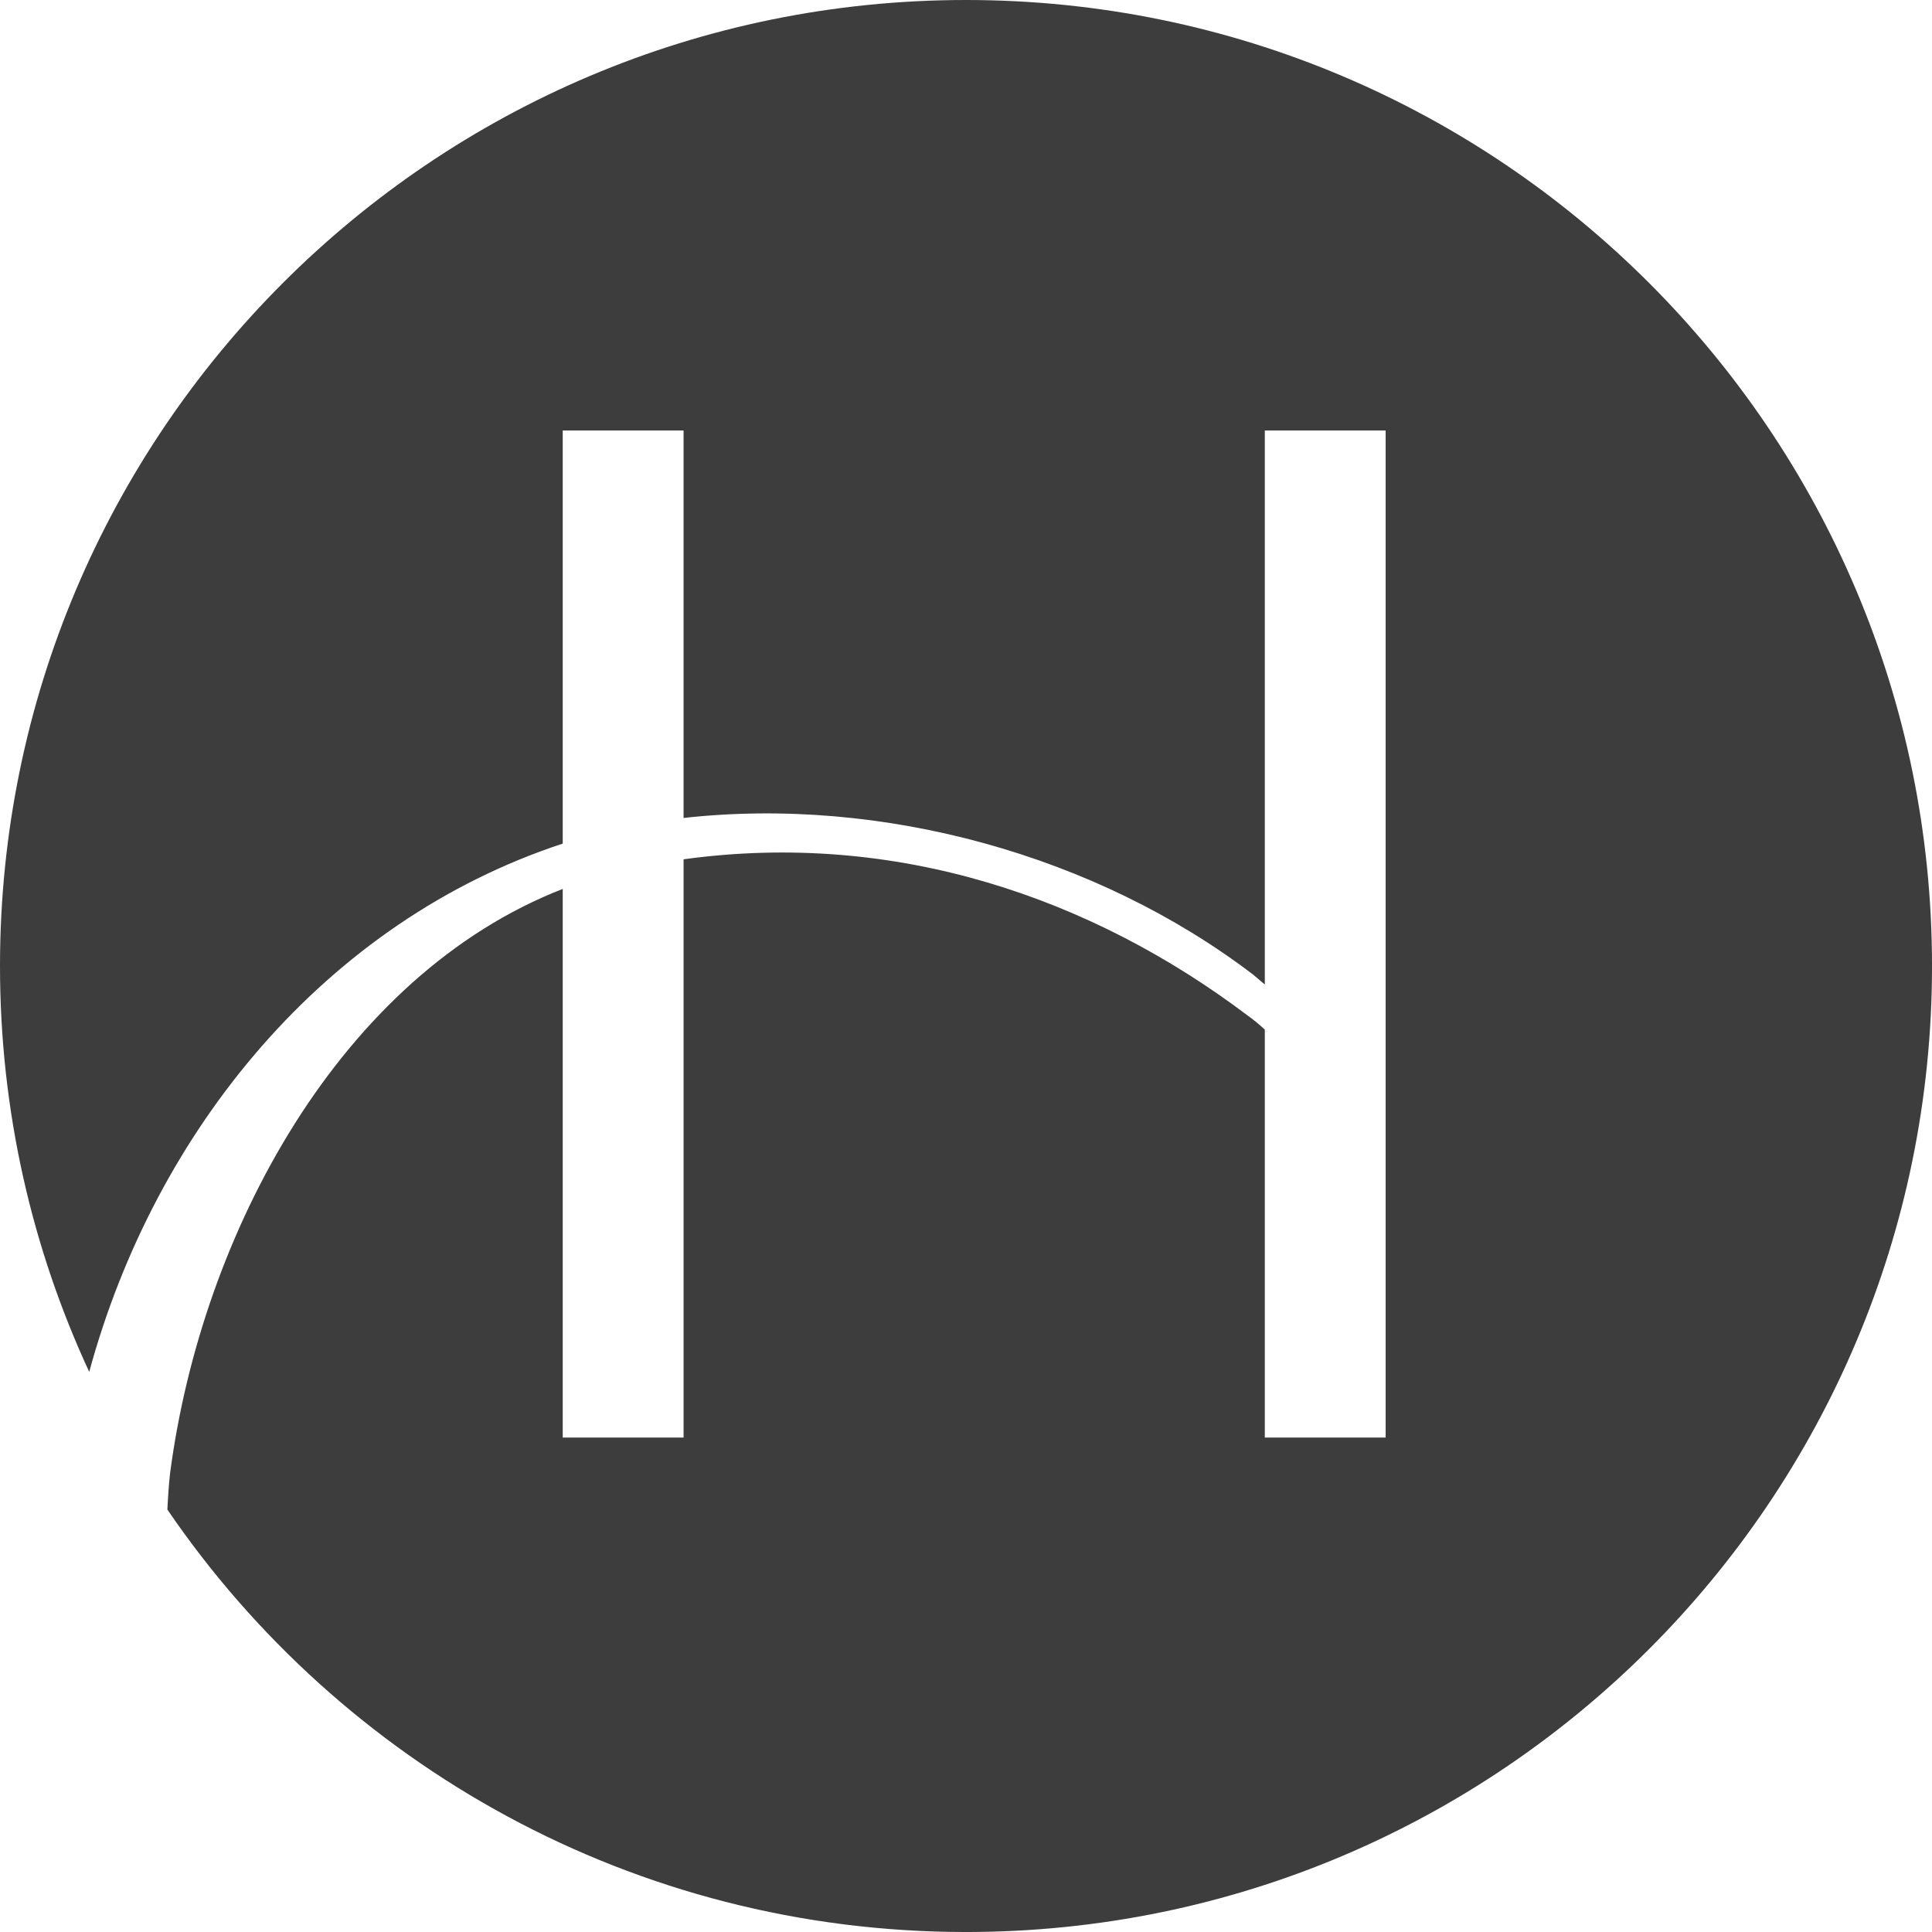 <?xml version="1.0" encoding="UTF-8"?>
<svg id="Layer_1" data-name="Layer 1" xmlns="http://www.w3.org/2000/svg" viewBox="0 0 1732.02 1732.02">
  <defs>
    <style>
      .cls-1 {
        fill: #3e3d3d;
      }
    </style>
  </defs>
  <path class="cls-1" d="M504.48,756.29v-370.35h108.34v347.35c177.92-19.81,370.31,33.33,510.78,140.6,3.29,2.79,6.76,5.72,10.28,8.72v-496.67h108.34v902.84h-108.34v-365.74c-5.08-4.71-10.47-9.21-16.36-13.37-138.65-104.4-313.77-165.61-504.7-139.31v518.42h-108.34v-491.87c-198.99,77.52-323.83,308.28-352.04,524.12-1.16,10.74-1.88,21.51-2.39,32.28,155.89,228.61,418.39,378.72,715.97,378.72,478.29,0,866.01-387.73,866.01-866.01S1344.3,0,866.01,0,0,387.73,0,866.01c0,129.97,28.69,253.23,79.99,363.86,59.06-217.17,212.1-403.69,424.49-473.59Z"/>
</svg>